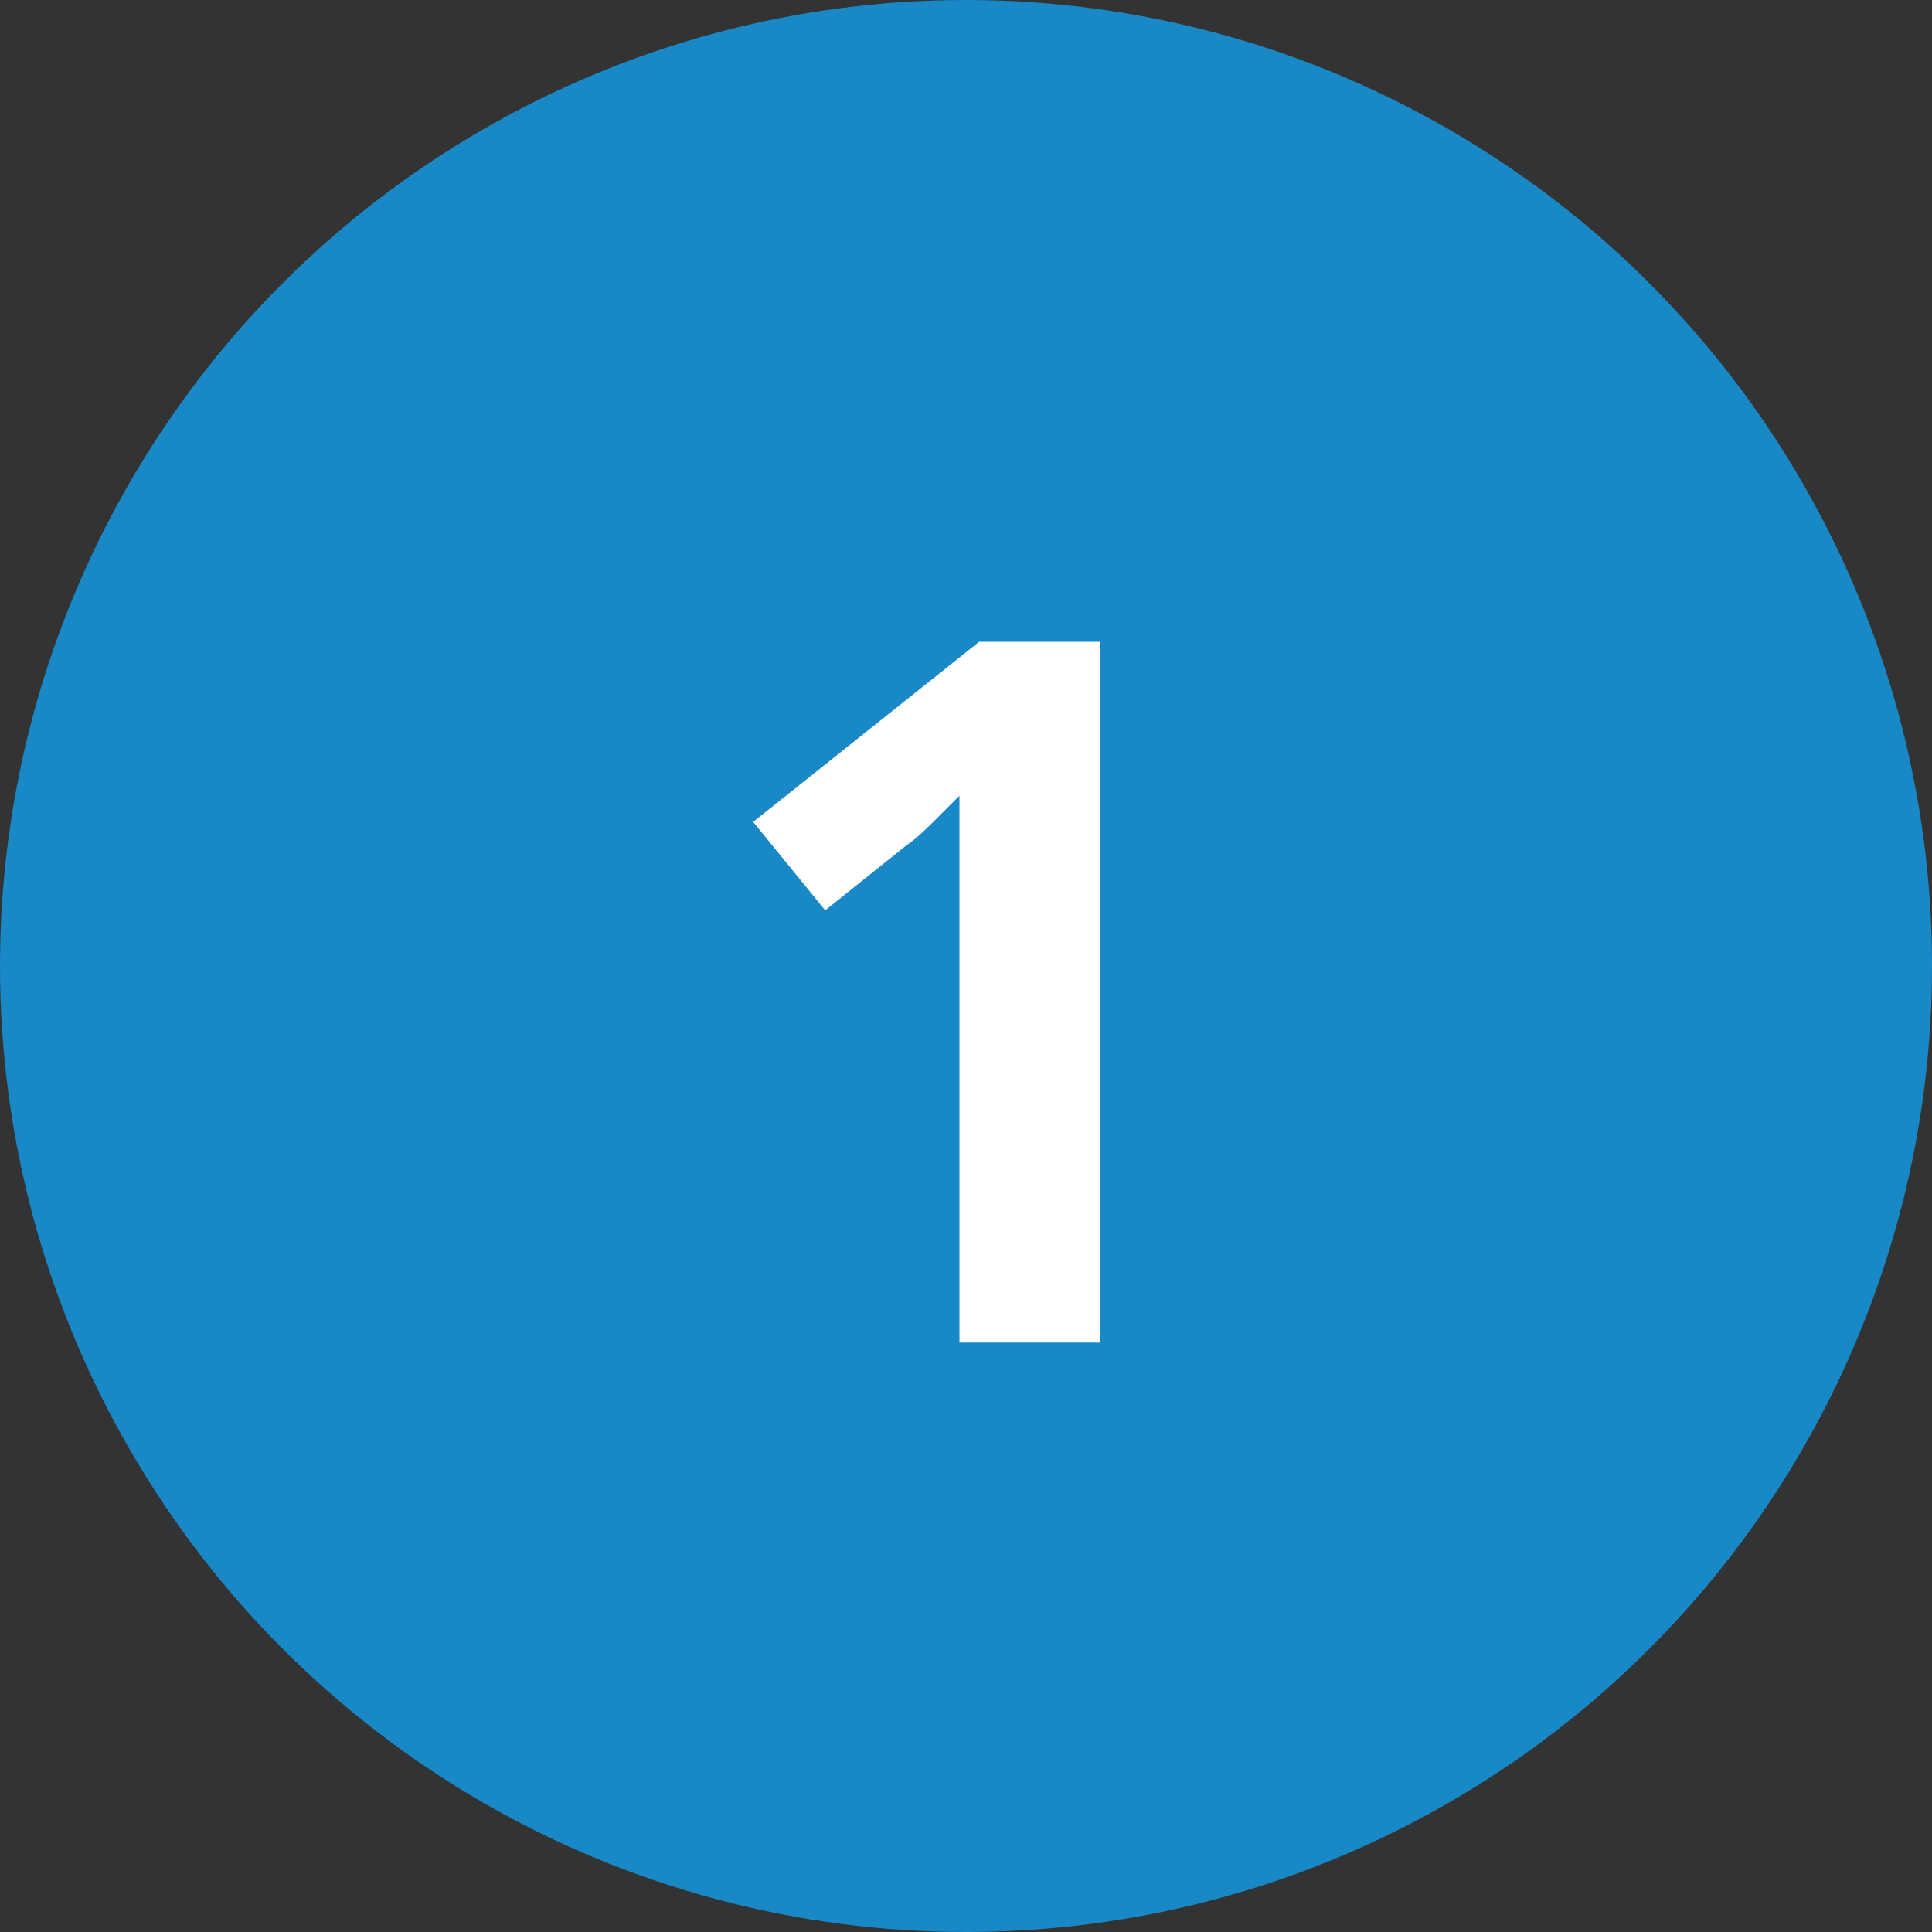 <svg xmlns="http://www.w3.org/2000/svg" id="Ebene_1" data-name="Ebene 1" viewBox="0 0 59 59"><rect x="0" y="0" width="59" height="59" fill="#333333" stroke="none"/><defs><style>      .cls-1 {        fill: #1988c6;      }      .cls-1, .cls-2 {        stroke-width: 0px;      }      .cls-3 {        isolation: isolate;      }      .cls-2 {        fill: #fff;      }    </style></defs><g id="Gruppe_150" data-name="Gruppe 150"><circle id="Ellipse_1" data-name="Ellipse 1" class="cls-1" cx="29.5" cy="29.5" r="29.5"></circle><g id="_1" data-name=" 1" class="cls-3"><g class="cls-3"><path class="cls-2" d="M33.8,41h-4.5v-12.4c0-.3,0-.8,0-1.3,0-.5,0-1,0-1.6,0-.5,0-1,0-1.4-.1.1-.3.3-.7.7-.3.3-.6.6-.9.8l-2.5,2-2.2-2.7,6.9-5.5h3.7v21.4Z"></path></g></g></g></svg>